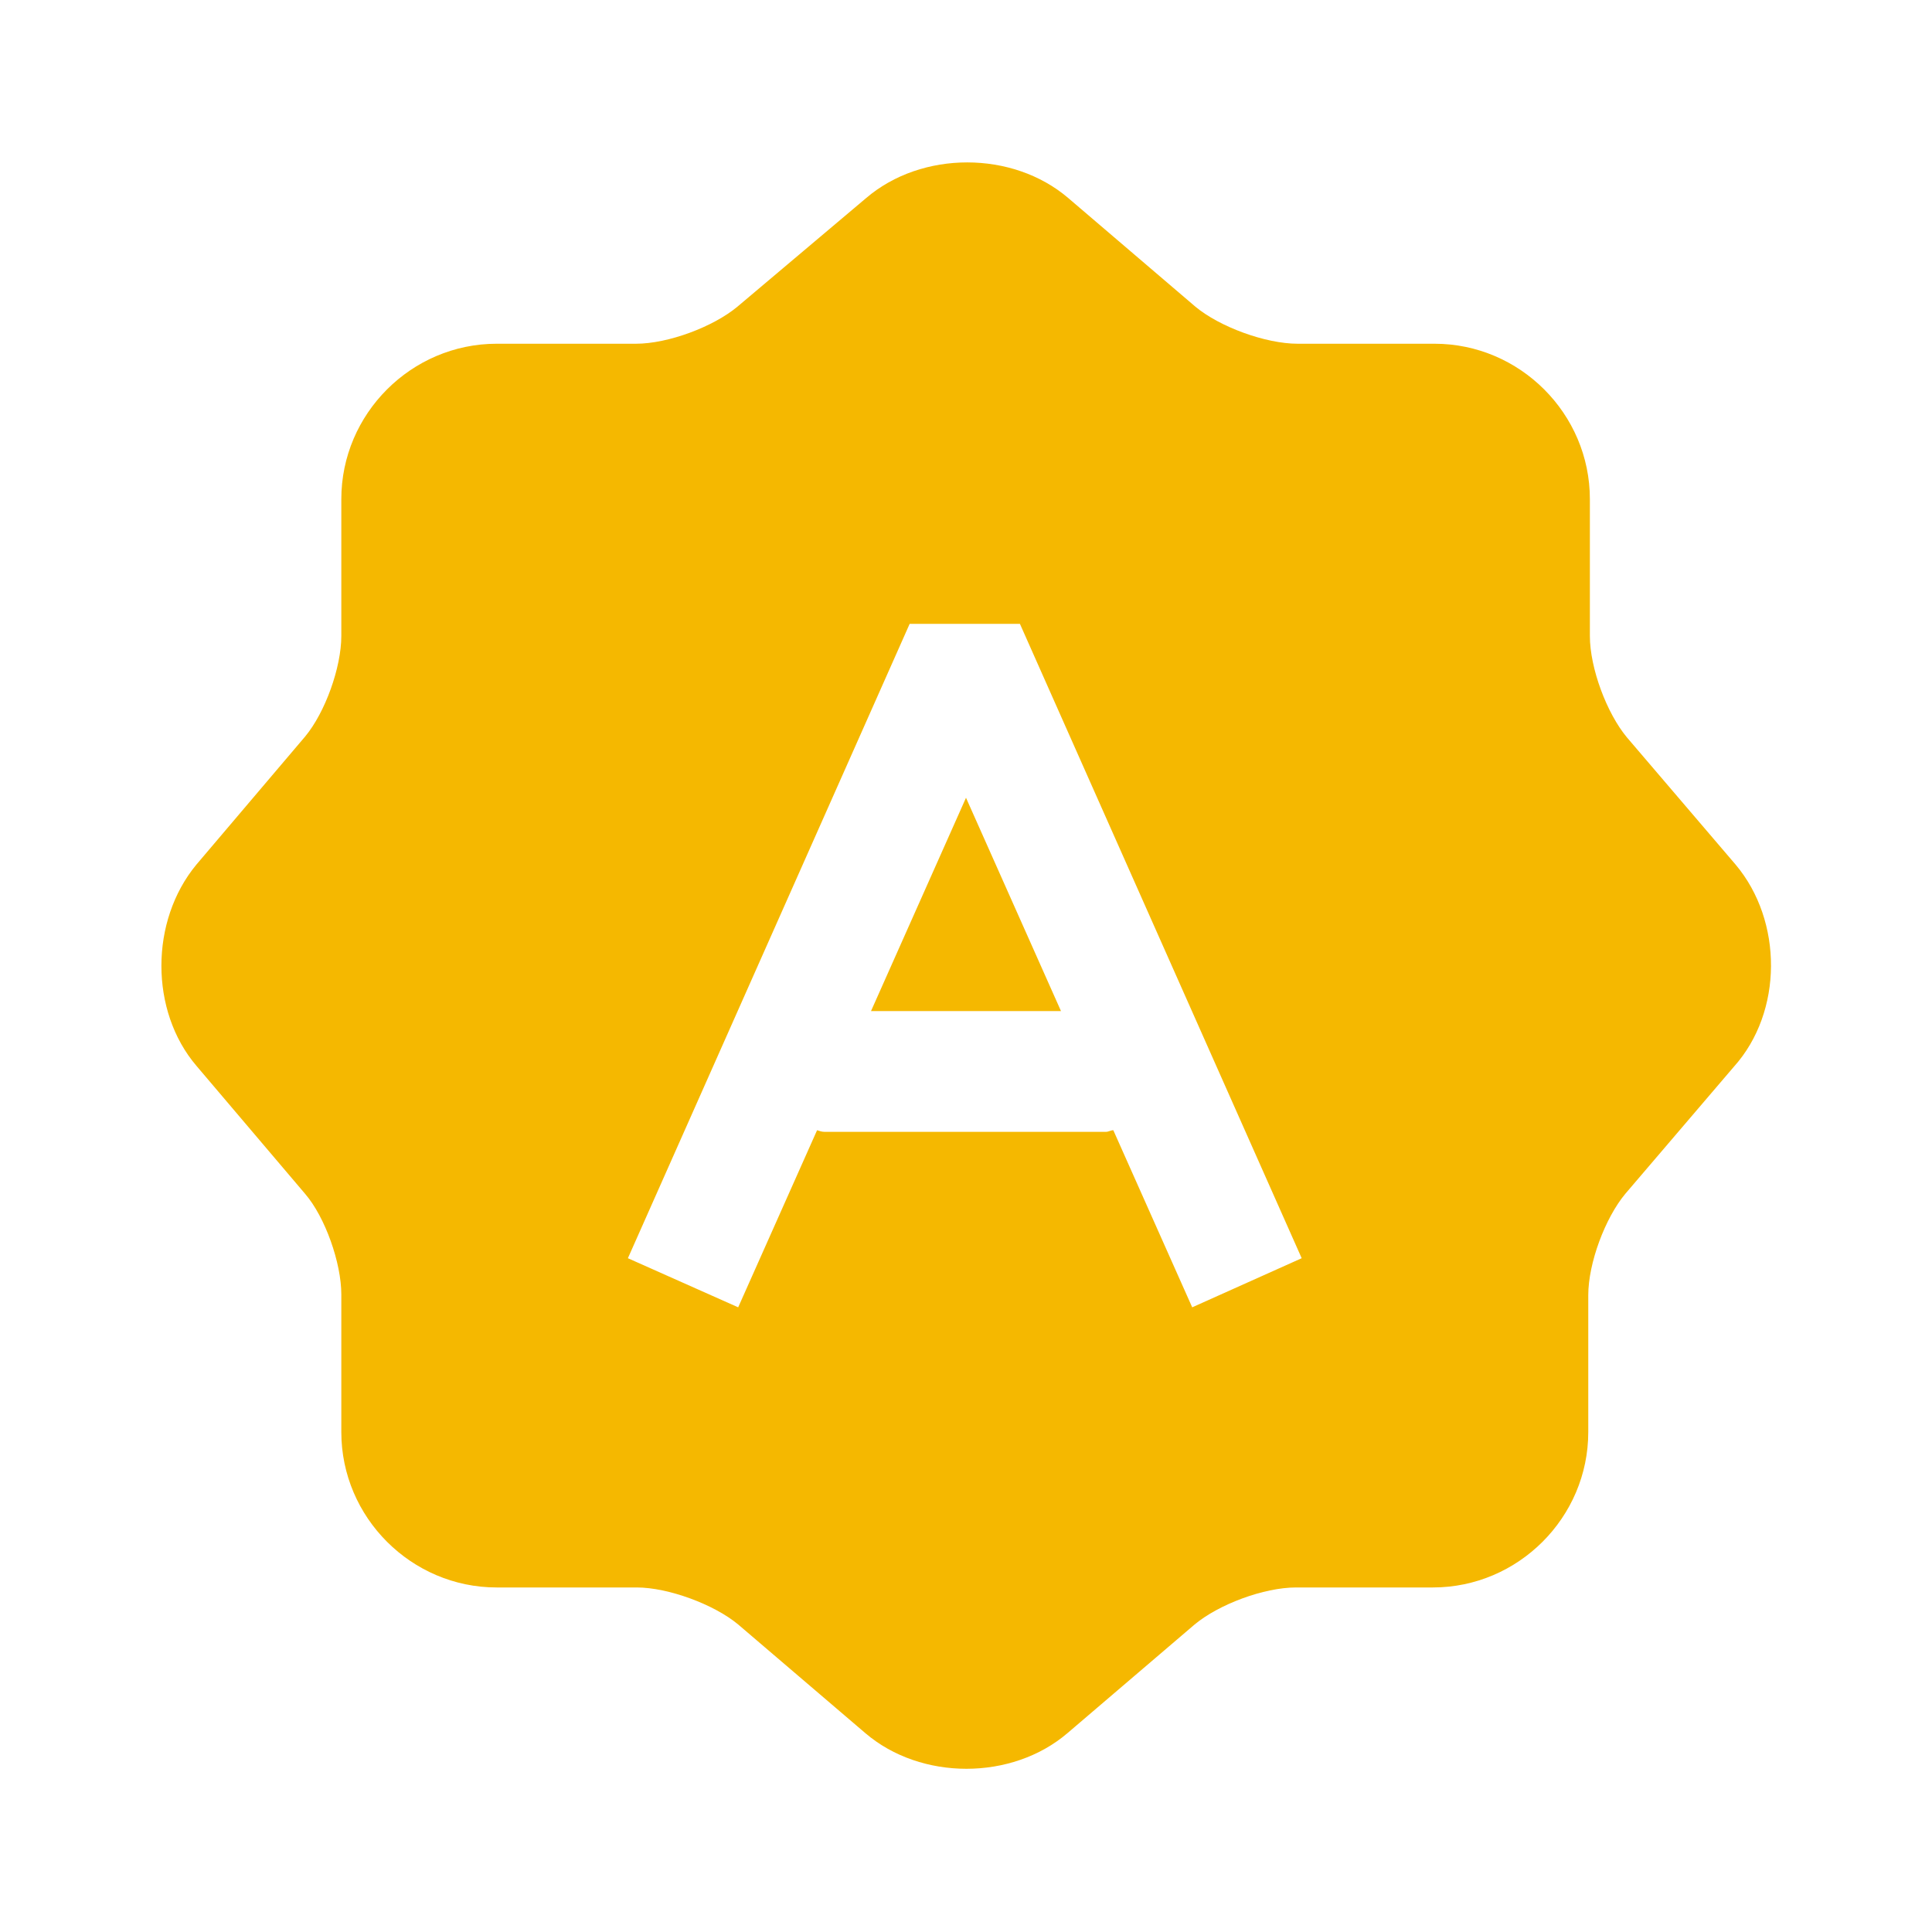 <?xml version="1.0" encoding="UTF-8"?> <svg xmlns="http://www.w3.org/2000/svg" width="48" height="48" viewBox="0 0 48 48" fill="none"> <path d="M43.12 21.48L40.42 18.32C39.92 17.72 39.5 16.6 39.5 15.8V12.4C39.5 10.28 37.76 8.54 35.64 8.54H32.24C31.44 8.54 30.3 8.12 29.7 7.62L26.54 4.92C25.16 3.74 22.9 3.74 21.52 4.92L18.32 7.62C17.72 8.12 16.6 8.54 15.8 8.54H12.34C10.22 8.54 8.48 10.28 8.48 12.4V15.8C8.48 16.58 8.08 17.7 7.58 18.3L4.88 21.48C3.72 22.88 3.72 25.12 4.88 26.48L7.58 29.66C8.08 30.24 8.48 31.38 8.48 32.16V35.58C8.48 37.7 10.22 39.44 12.34 39.44H15.82C16.6 39.44 17.74 39.86 18.34 40.36L21.5 43.06C22.88 44.24 25.14 44.24 26.52 43.06L29.68 40.36C30.28 39.86 31.4 39.44 32.2 39.44H35.6C37.72 39.44 39.46 37.7 39.46 35.58V32.18C39.46 31.38 39.88 30.26 40.38 29.66L43.08 26.5C44.3 25.14 44.3 22.88 43.12 21.48ZM29.62 32.48L27.66 28.08C27.6 28.08 27.54 28.12 27.48 28.12H20.48C20.42 28.12 20.36 28.1 20.3 28.08L18.34 32.48L15.6 31.26L22.6 15.5H25.34L32.34 31.26L29.62 32.48Z" fill="#F5B800"></path> <path d="M21.64 25.12H26.36L24 19.82L21.64 25.12Z" fill="#F5B800"></path> </svg> 